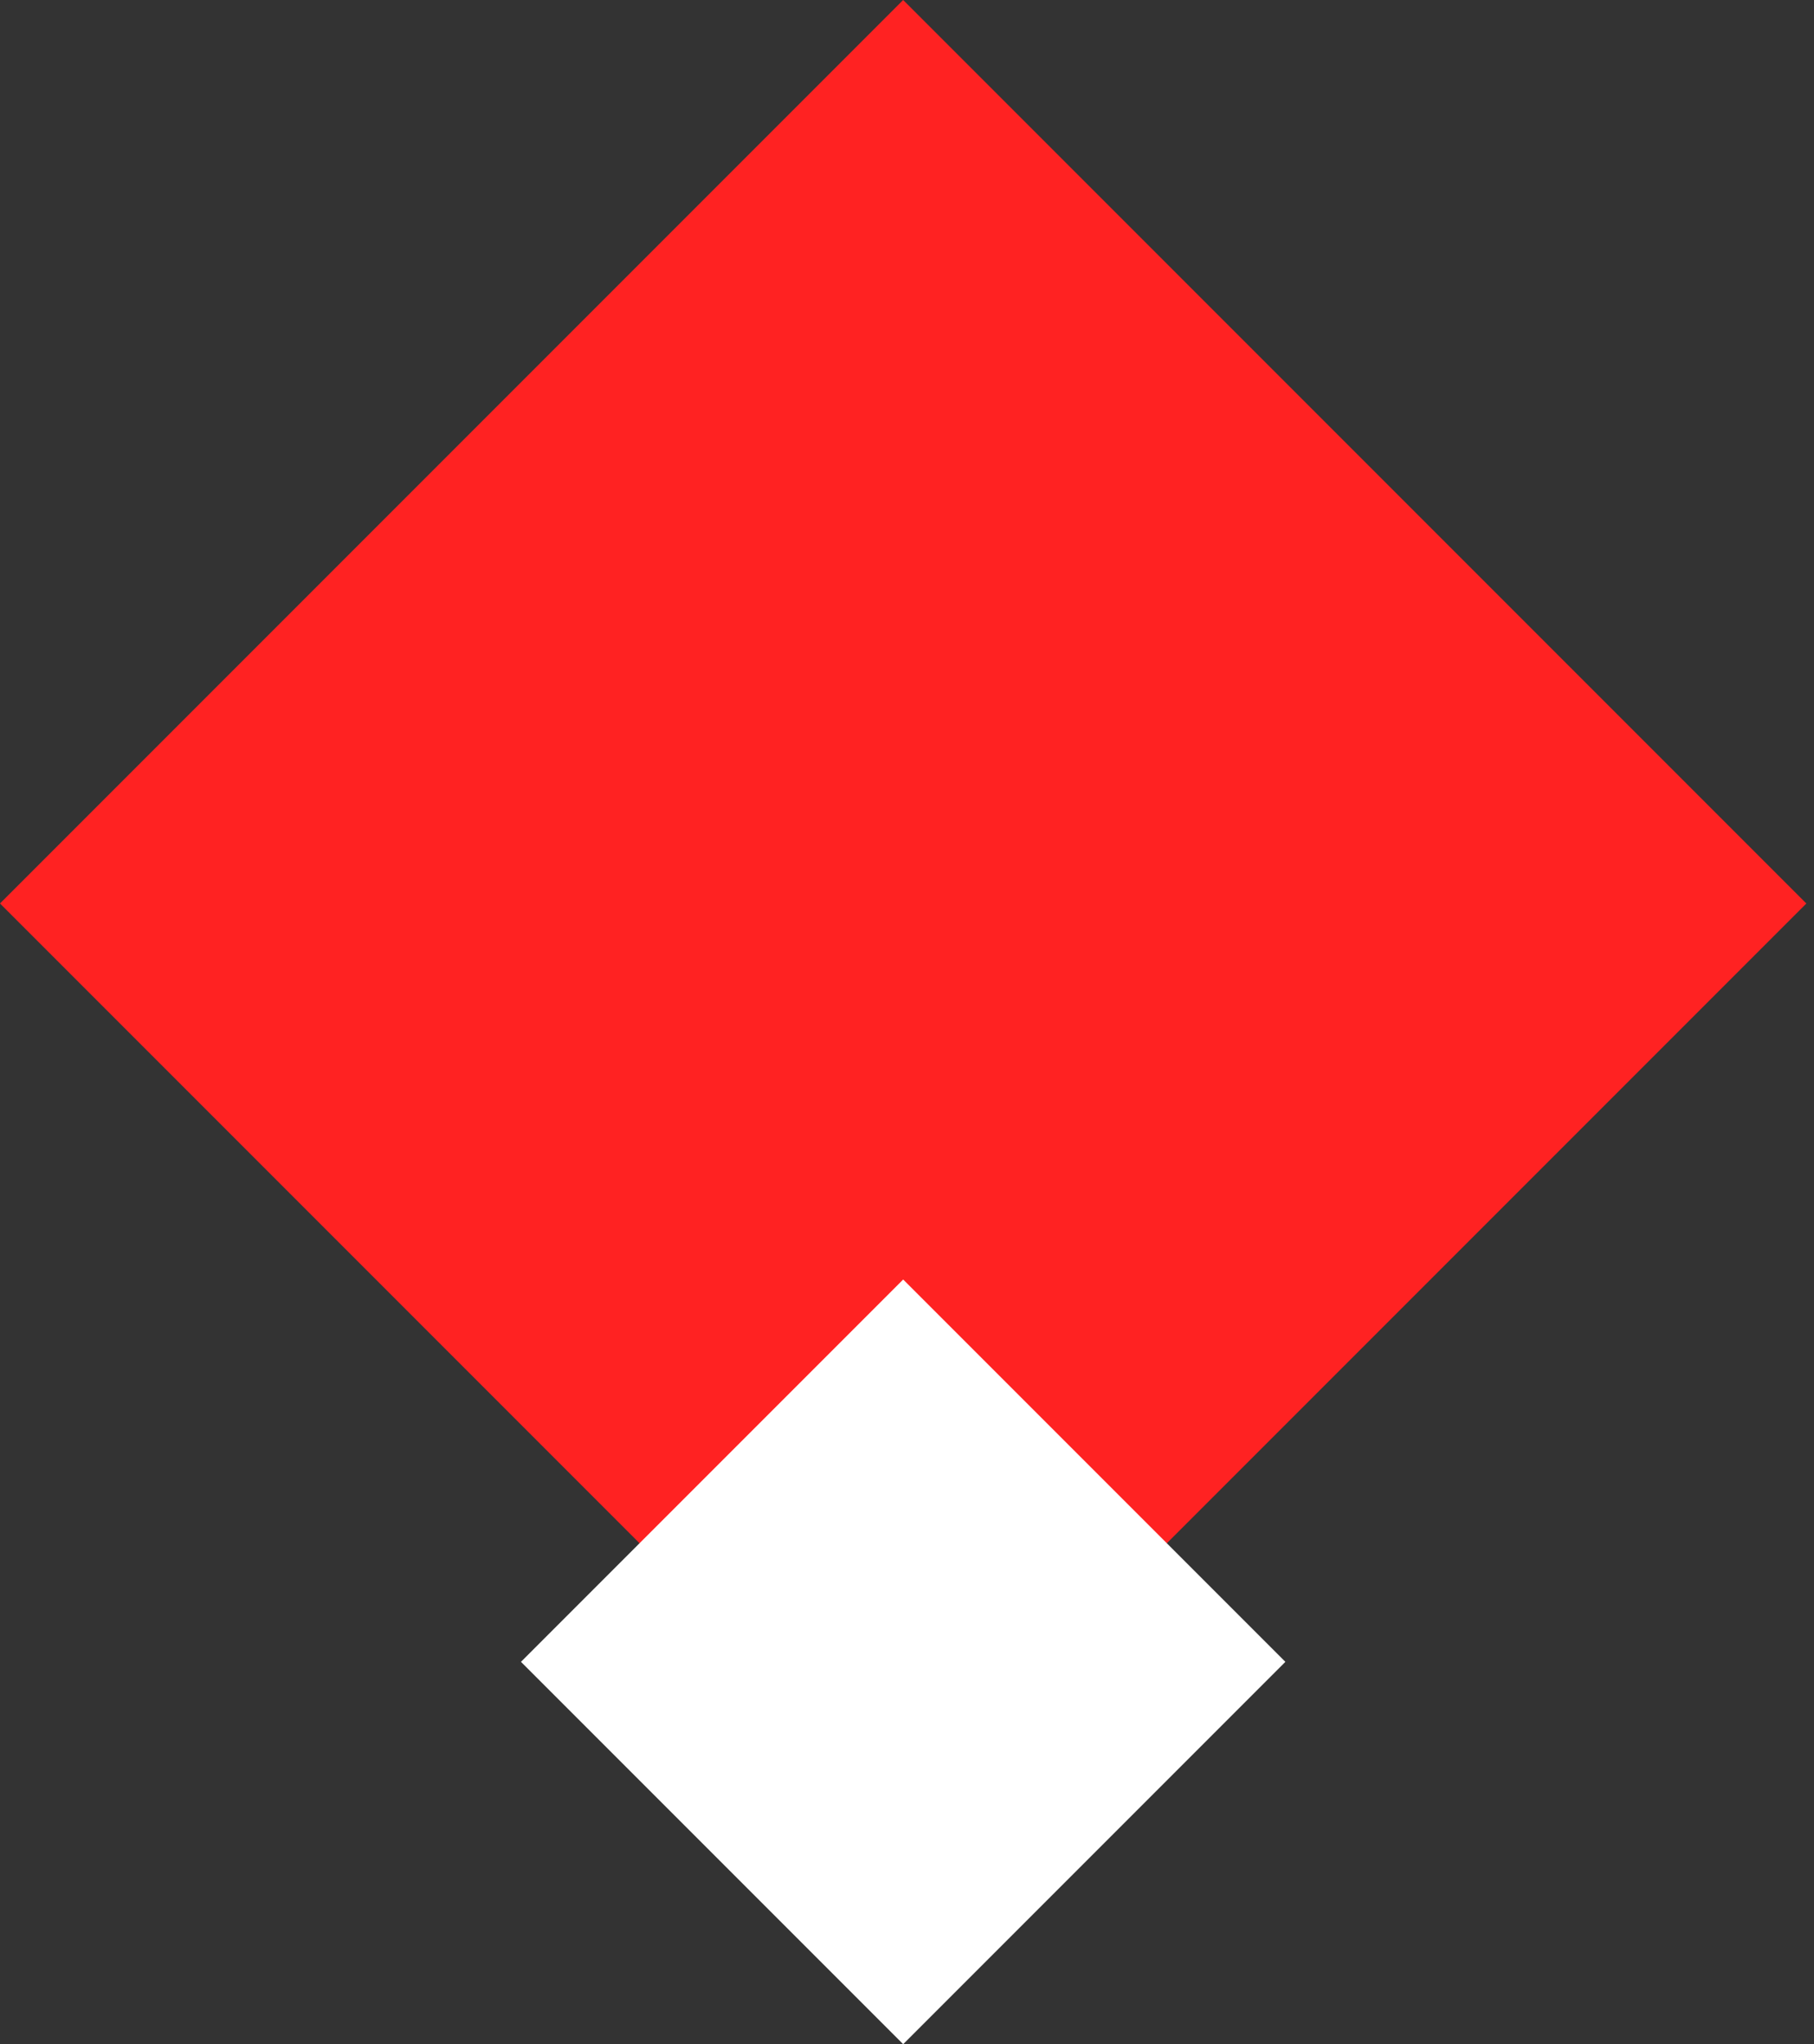 <?xml version="1.0" encoding="UTF-8"?> <svg xmlns="http://www.w3.org/2000/svg" width="166" height="187" viewBox="0 0 166 187" fill="none"><rect x="0" y="0" width="166" height="187" fill="#333333" stroke="none"/> <rect x="82.65" width="116.885" height="116.885" transform="rotate(45 82.65 0)" fill="#FF2222"></rect> <rect x="82.65" y="117.047" width="49.464" height="49.464" transform="rotate(45 82.65 117.047)" fill="white"></rect> </svg> 